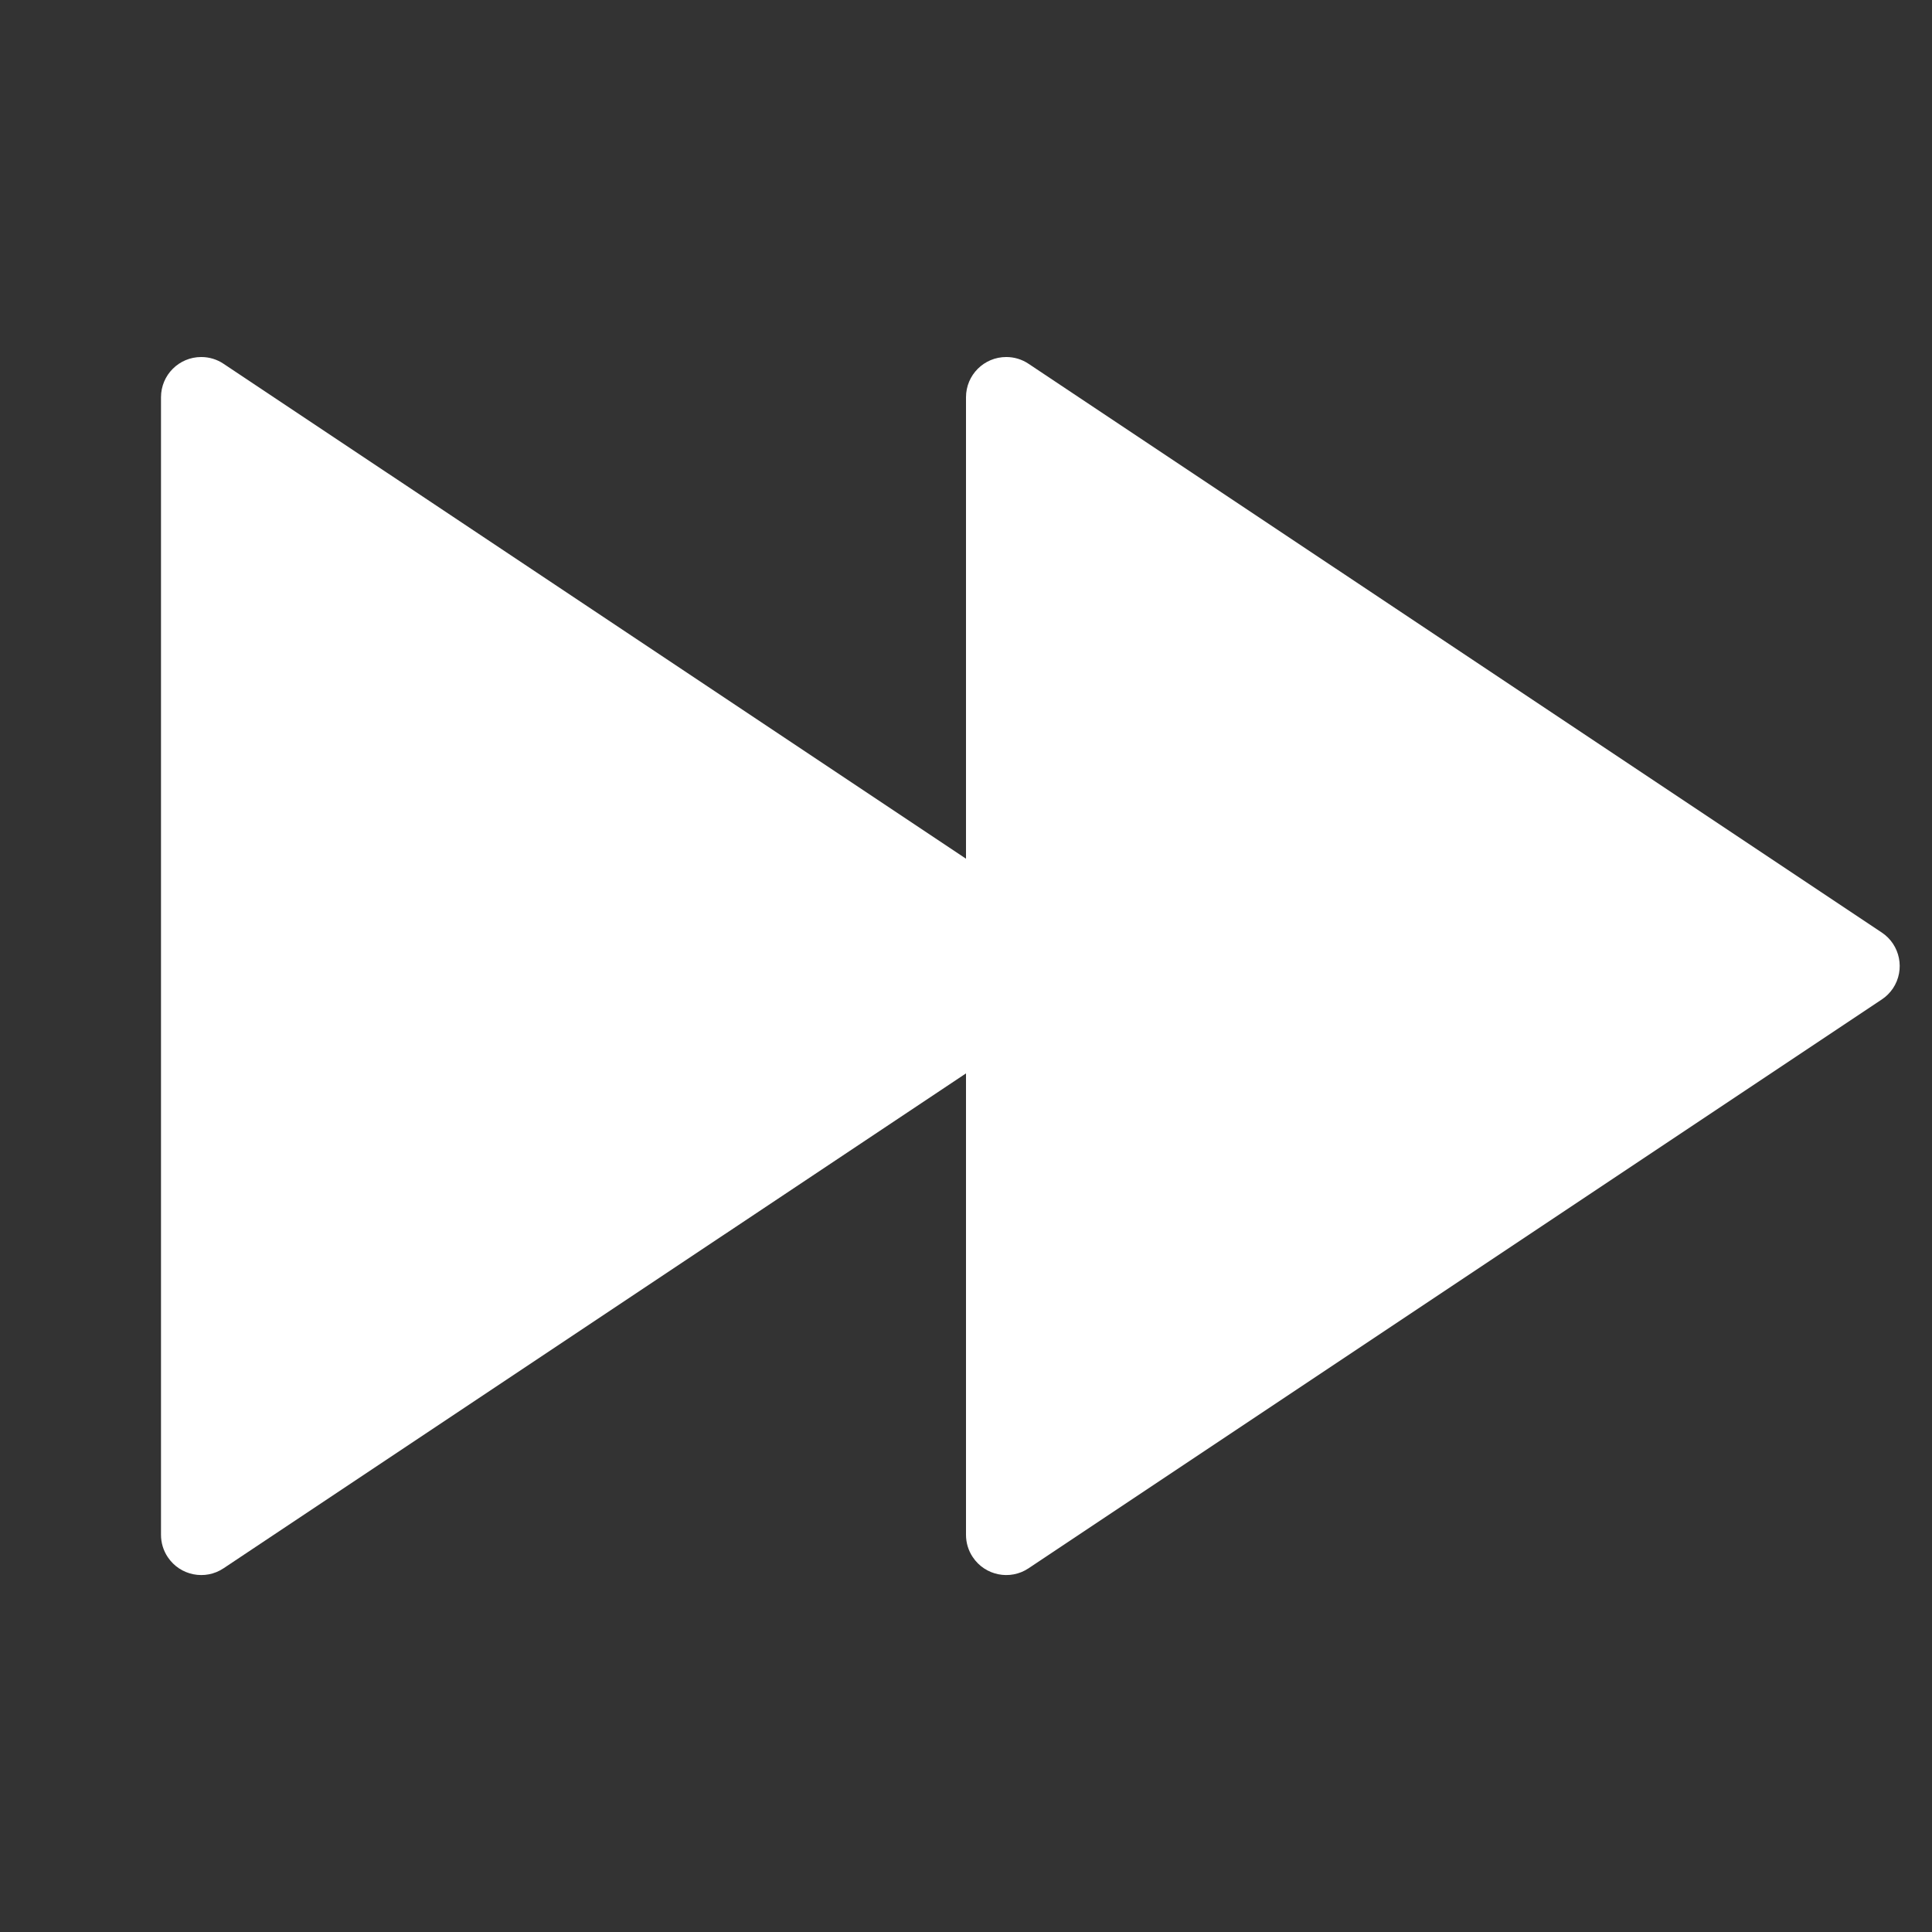 <svg width="24" height="24" viewBox="0 0 24 24" fill="none" xmlns="http://www.w3.org/2000/svg">
<rect x="0" y="0" width="24" height="24" fill="#333333" stroke="none"/>
<path d="M12 13.334L2.777 19.482C2.548 19.635 2.237 19.573 2.084 19.343C2.029 19.261 2 19.165 2 19.066V4.935C2 4.658 2.224 4.435 2.5 4.435C2.599 4.435 2.695 4.464 2.777 4.519L12 10.667V4.935C12 4.658 12.224 4.435 12.5 4.435C12.599 4.435 12.695 4.464 12.777 4.519L23.376 11.584C23.606 11.737 23.668 12.048 23.515 12.278C23.478 12.332 23.431 12.38 23.376 12.416L12.777 19.482C12.548 19.635 12.237 19.573 12.084 19.343C12.029 19.261 12 19.165 12 19.066V13.334Z" fill="white"/>
</svg>
